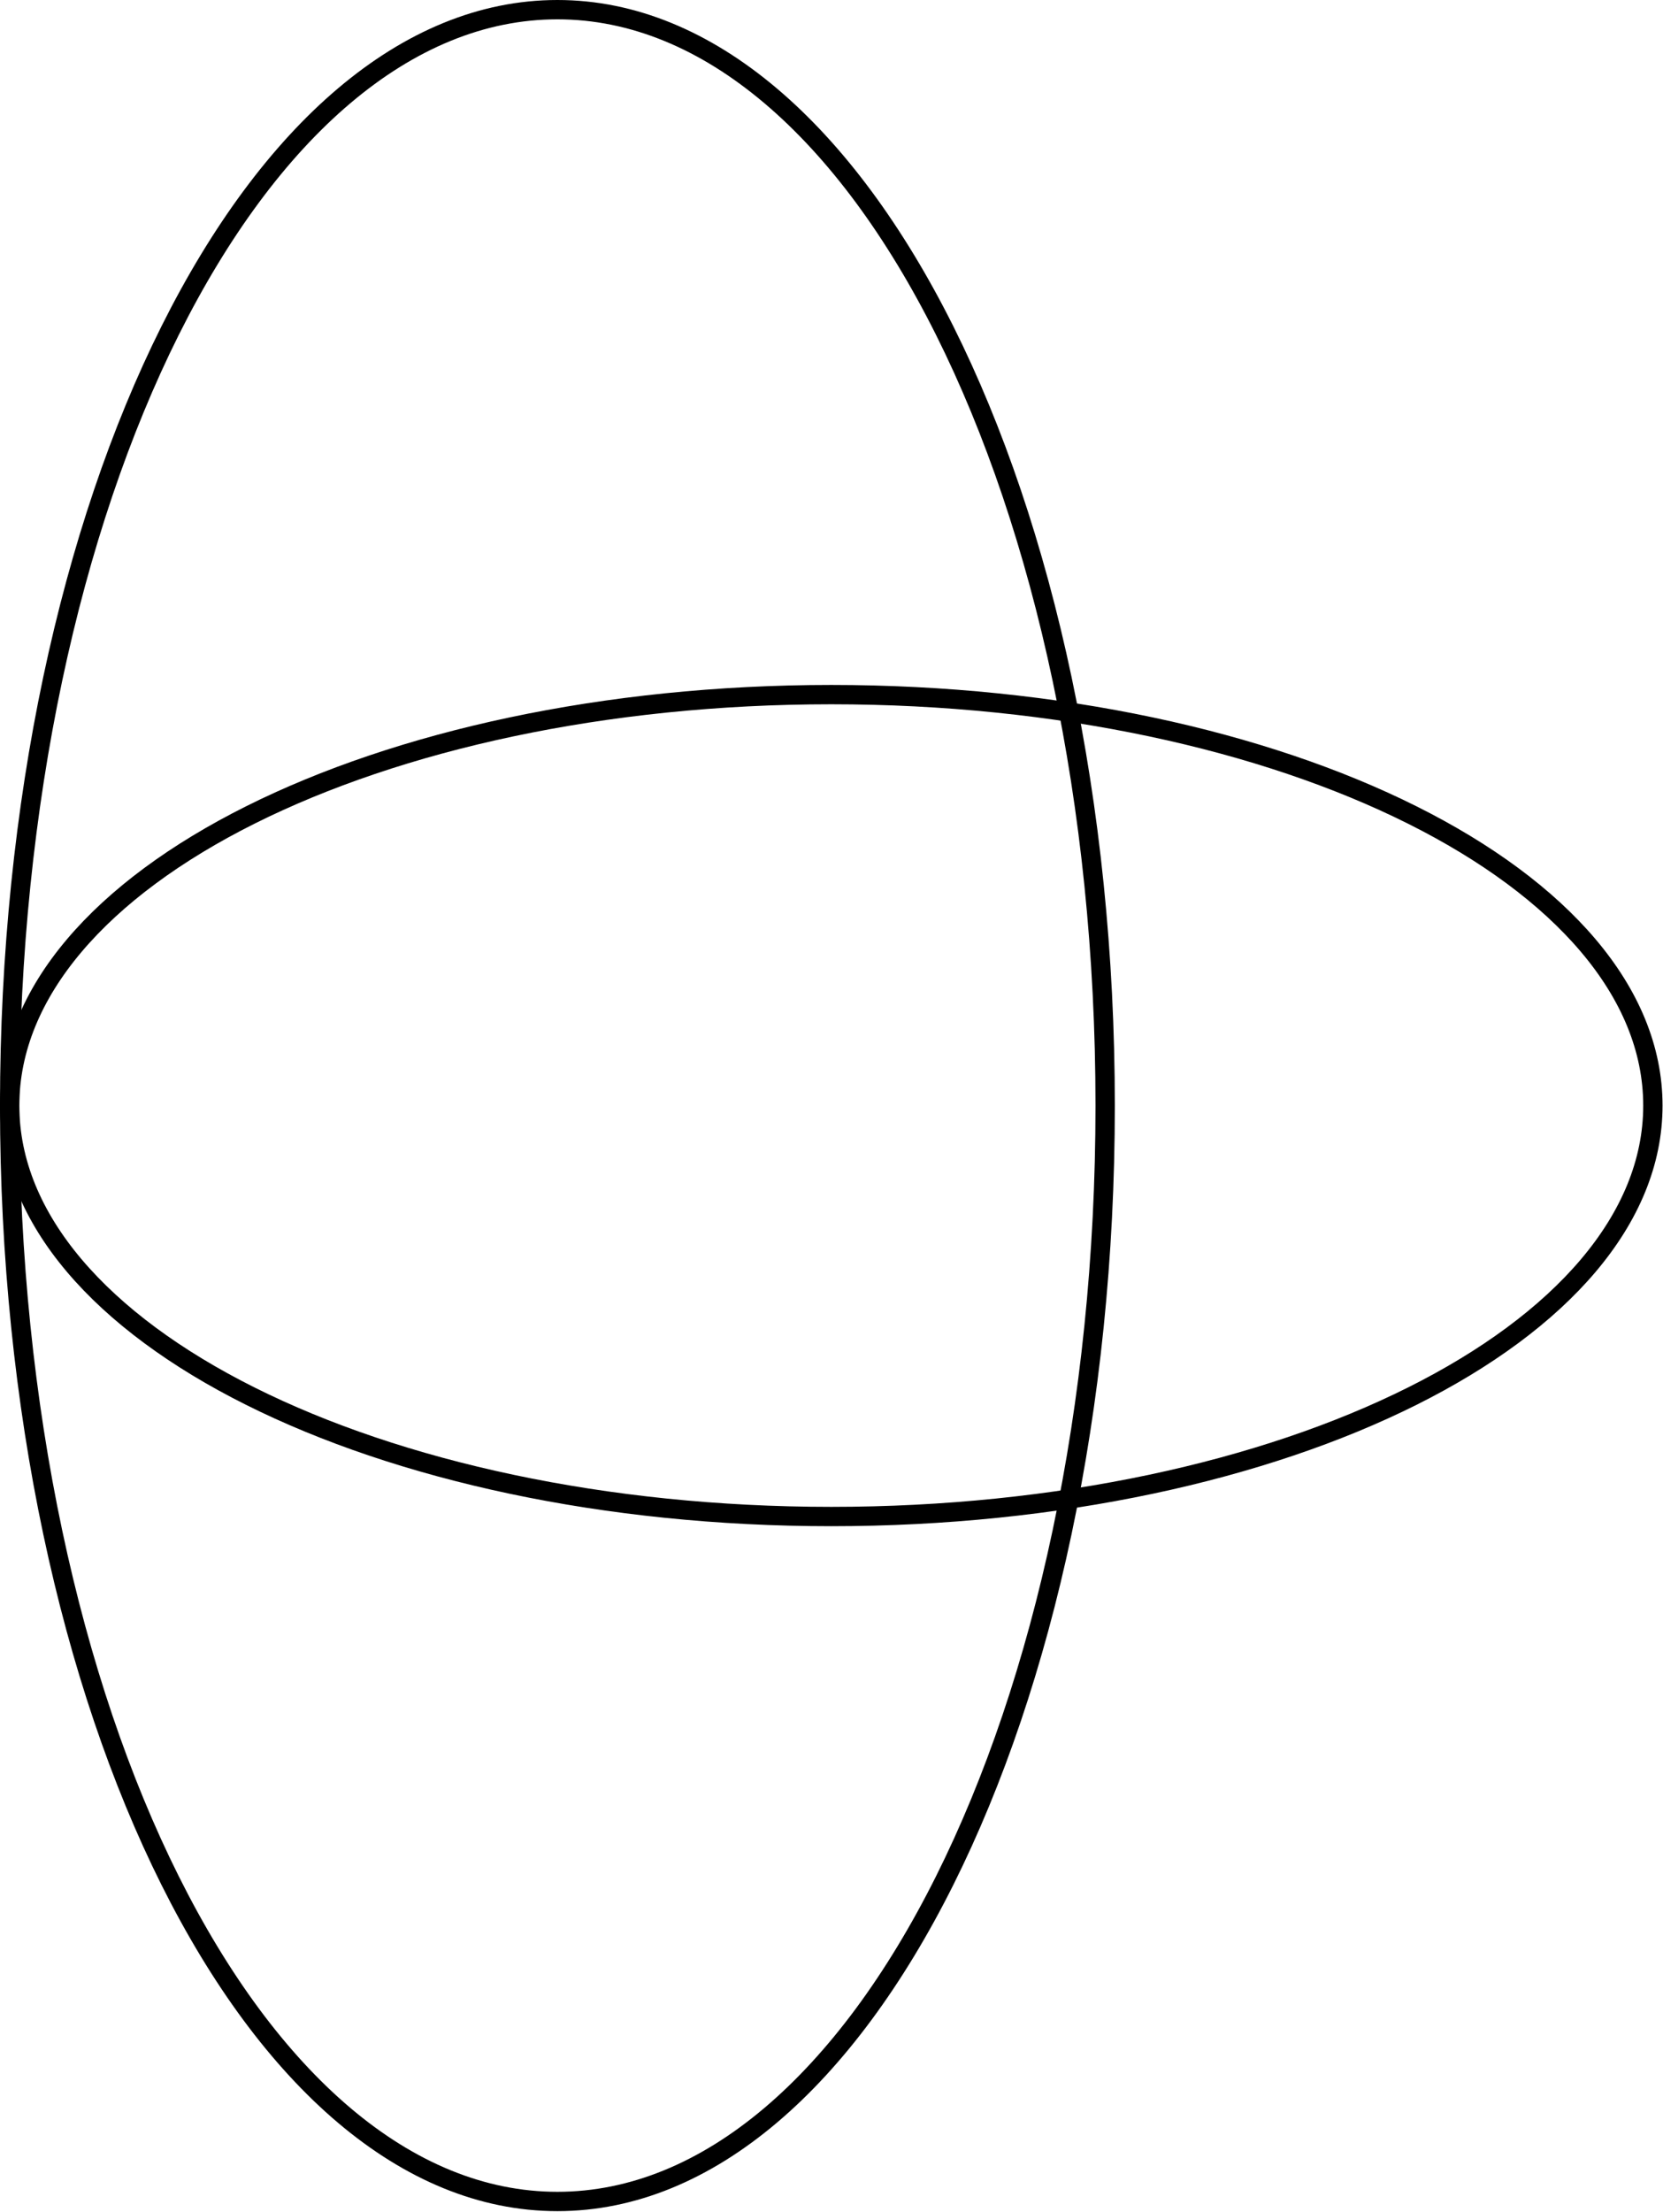 <?xml version='1.0' encoding='UTF-8'?>
<!-- This file was generated by dvisvgm 2.13.1 -->
<svg version='1.1' xmlns='http://www.w3.org/2000/svg' xmlns:xlink='http://www.w3.org/1999/xlink' width='43.02pt' height='57.193pt' viewBox='70.833 82.455 43.02 57.193'>
<g id='page1'>
<g transform='translate(70.833 82.455)scale(.996)'>
<path d='M 28.704 28.704C 28.704 12.99 22.334 0.251 14.477 0.251C 6.62 0.251 0.251 12.99 0.251 28.704C 0.251 44.418 6.62 57.156 14.477 57.156C 22.334 57.156 28.704 44.418 28.704 28.704Z' fill='none' stroke='#000000' stroke-linecap='round' stroke-linejoin='round' stroke-miterlimit='10.037' stroke-width='0.502'/>
</g>
<g transform='translate(70.833 82.455)scale(.996)'>
<path d='M 42.93 28.704C 42.93 22.811 33.376 18.034 21.59 18.034C 9.805 18.034 0.251 22.811 0.251 28.704C 0.251 34.596 9.805 39.373 21.59 39.373C 33.376 39.373 42.93 34.596 42.93 28.704Z' fill='none' stroke='#000000' stroke-linecap='round' stroke-linejoin='round' stroke-miterlimit='10.037' stroke-width='0.502'/>
</g>
</g>
</svg>